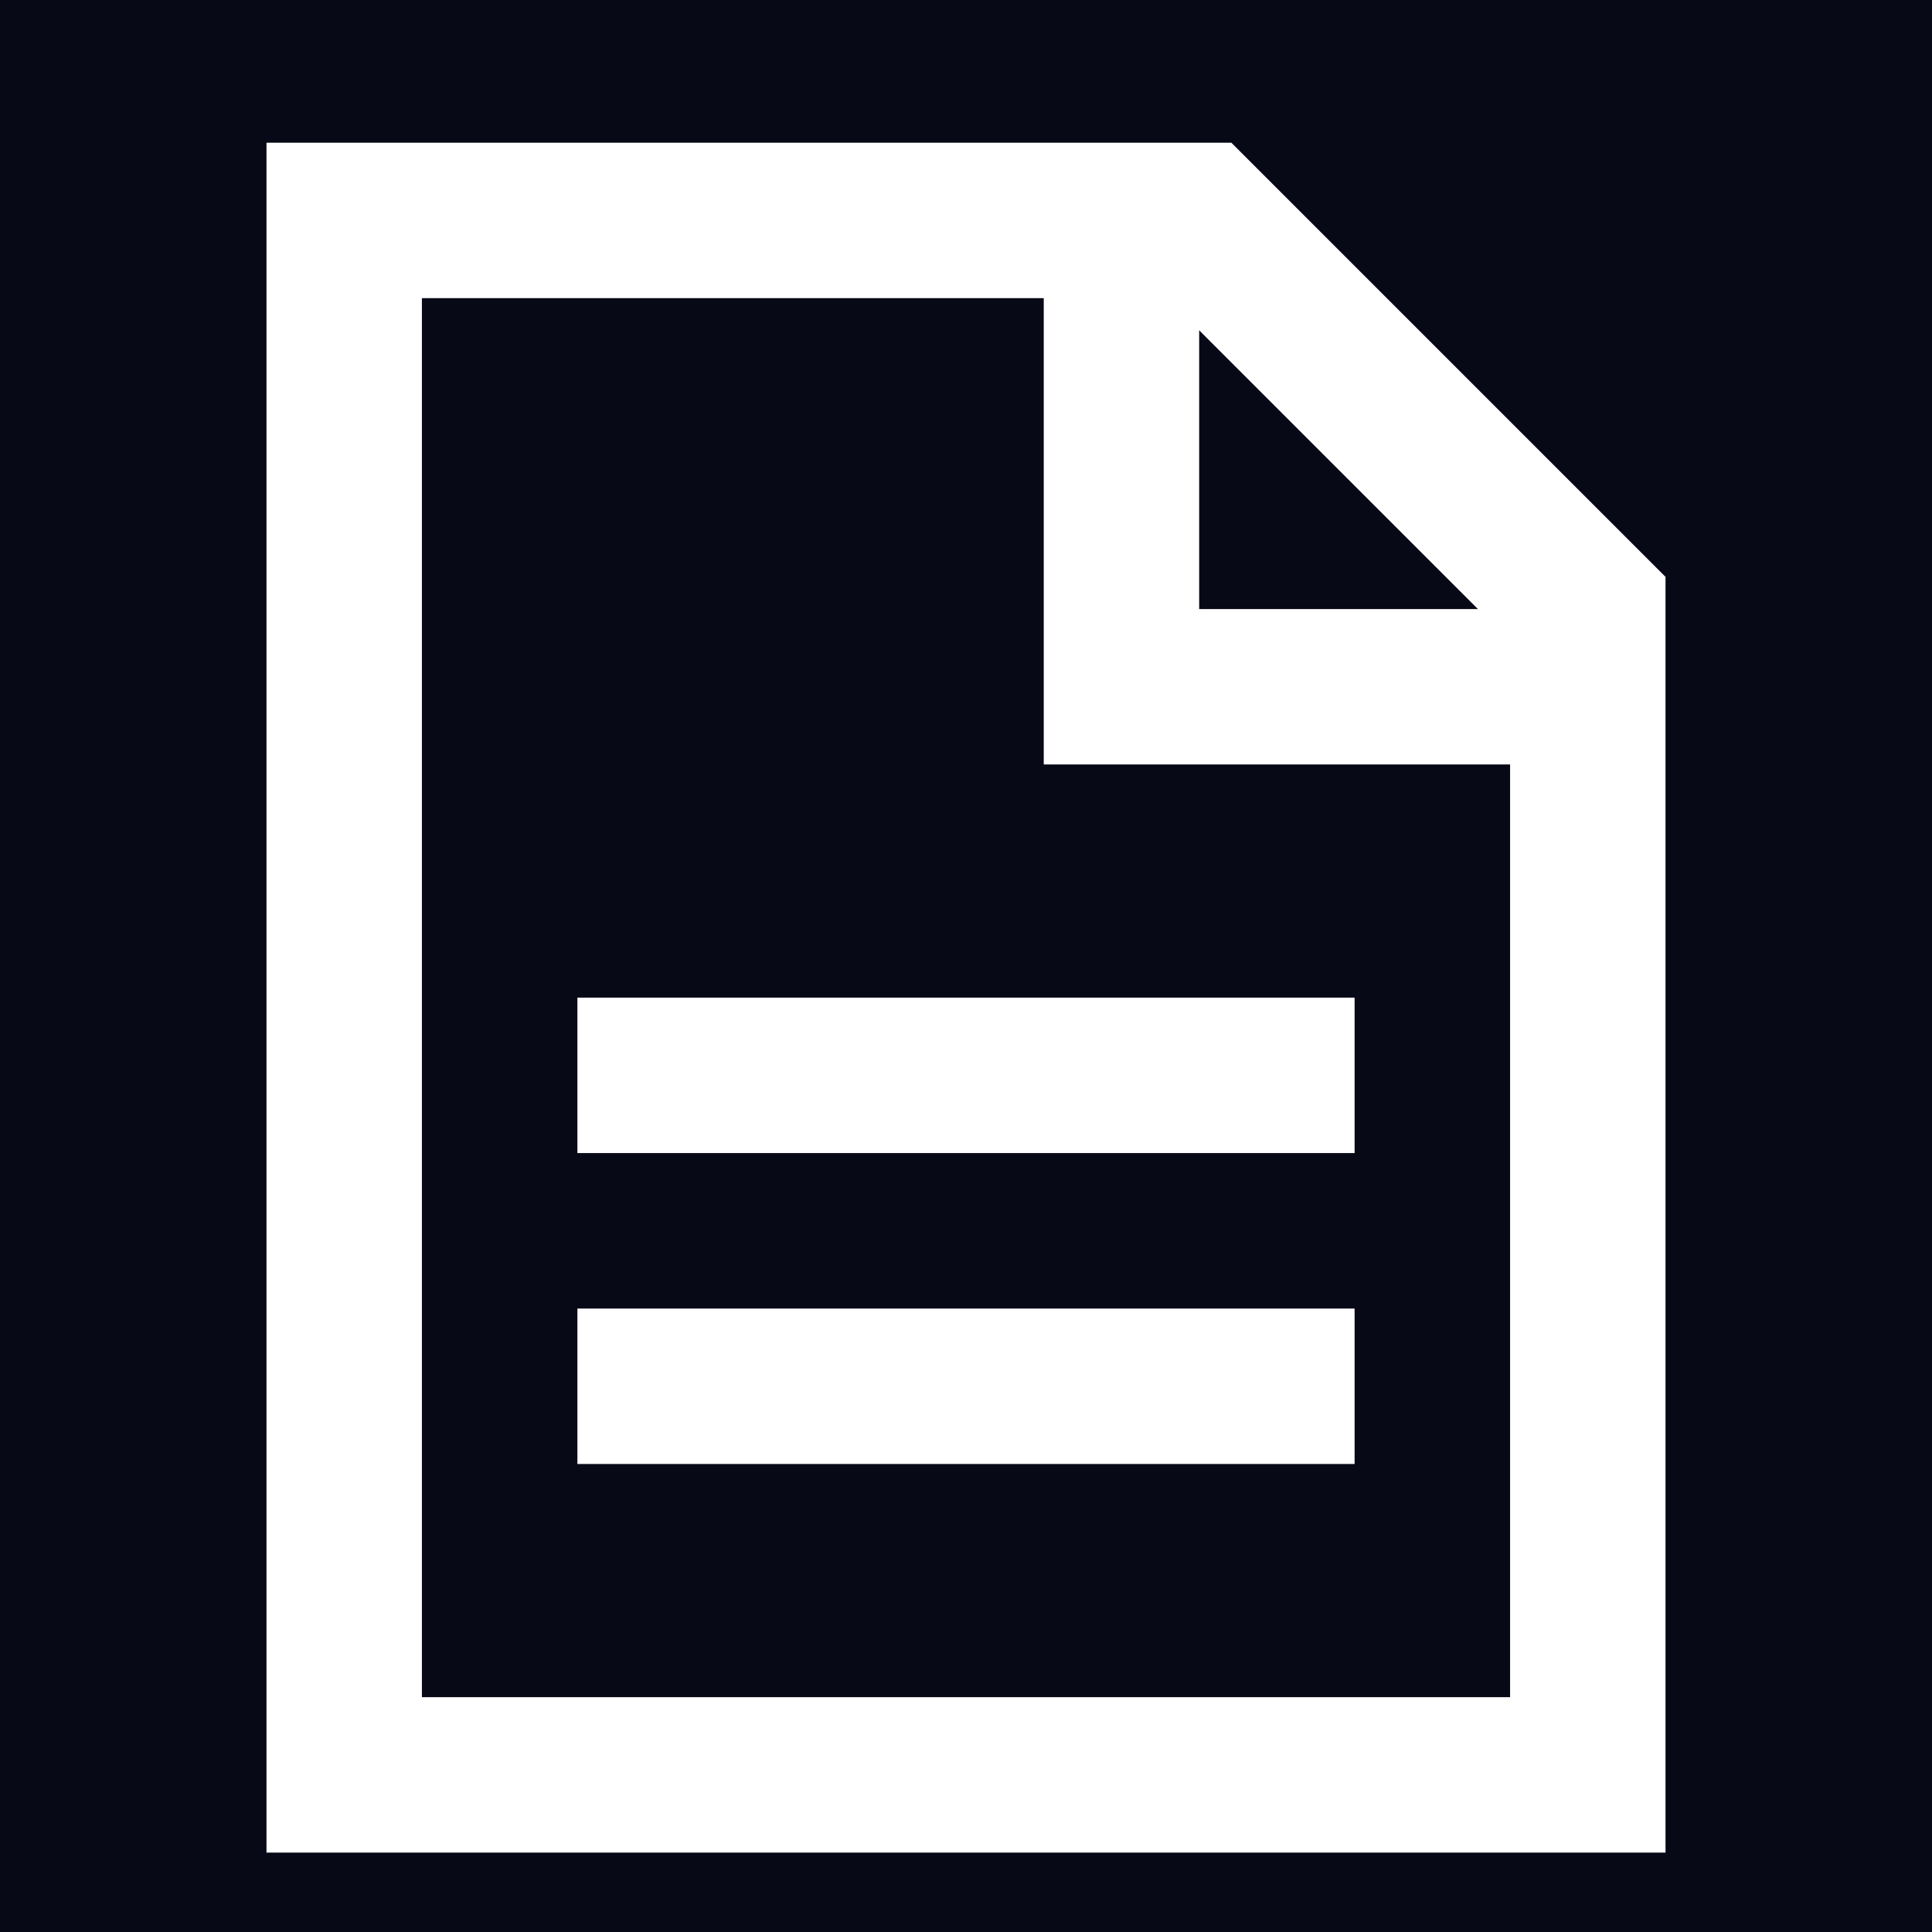 <svg width="29" height="29" viewBox="0 0 29 29" fill="none" xmlns="http://www.w3.org/2000/svg">
<rect width="29" height="29" fill="#F5F5F5"/>
<g id="Portfolio" clip-path="url(#clip0_15_15700)">
<rect width="1920" height="9911.89" transform="translate(-1022 -525)" fill="#05050A"/>
<g id="div.bg-black">
<rect width="1920" height="9911.89" transform="translate(-1022 -525)" fill="black"/>
</g>
<g id="::before" filter="url(#filter0_f_15_15700)">
<rect x="-1254" y="-375" width="2385" height="720" rx="360" fill="url(#paint0_linear_15_15700)"/>
</g>
<g id="Group 48096801">
<g id="Frame 48096965" clip-path="url(#clip1_15_15700)">
<g id="Group 48096797">
<ellipse id="Ellipse 1" cx="-62.5" cy="-1412" rx="4059.5" ry="1651" fill="black"/>
</g>
</g>
<g id="Group 48096800" opacity="0.13">
</g>
</g>
<g id="Group 48097631">
<g id="Frame 427319477">
<g id="Frame 427319475">
<g id="Link">
<rect x="-45.25" y="-22.775" width="286.5" height="75.5" rx="3.75" fill="#080917"/>
<rect x="-45.25" y="-22.775" width="286.5" height="75.5" rx="3.75" stroke="white" stroke-width="0.5"/>
<g id="tdesign:file-1">
<path id="Vector" d="M4 2.142H18.483L25 8.659V27.808H4V2.142ZM22.184 9.142L18 4.958V9.142H22.184ZM15.667 4.475H6.333V25.475H22.667V11.475H15.667V4.475ZM8.667 14.975H20.333V17.308H8.667V14.975ZM8.667 19.642H20.333V21.975H8.667V19.642Z" fill="white"/>
</g>
</g>
</g>
</g>
</g>
</g>
<defs>
<filter id="filter0_f_15_15700" x="-1437.72" y="-558.721" width="2752.44" height="1087.44" filterUnits="userSpaceOnUse" color-interpolation-filters="sRGB">
<feFlood flood-opacity="0" result="BackgroundImageFix"/>
<feBlend mode="normal" in="SourceGraphic" in2="BackgroundImageFix" result="shape"/>
<feGaussianBlur stdDeviation="91.861" result="effect1_foregroundBlur_15_15700"/>
</filter>
<linearGradient id="paint0_linear_15_15700" x1="55" y1="-417" x2="-70.869" y2="656.544" gradientUnits="userSpaceOnUse">
<stop stop-color="#0047FE" stop-opacity="0.08"/>
<stop offset="1" stop-color="#531616" stop-opacity="0.25"/>
</linearGradient>
<clipPath id="clip0_15_15700">
<rect width="1920" height="9911.89" fill="white" transform="translate(-1022 -525)"/>
</clipPath>
<clipPath id="clip1_15_15700">
<rect width="1920" height="1187" fill="white" transform="translate(-1022 -445)"/>
</clipPath>
</defs>
</svg>
